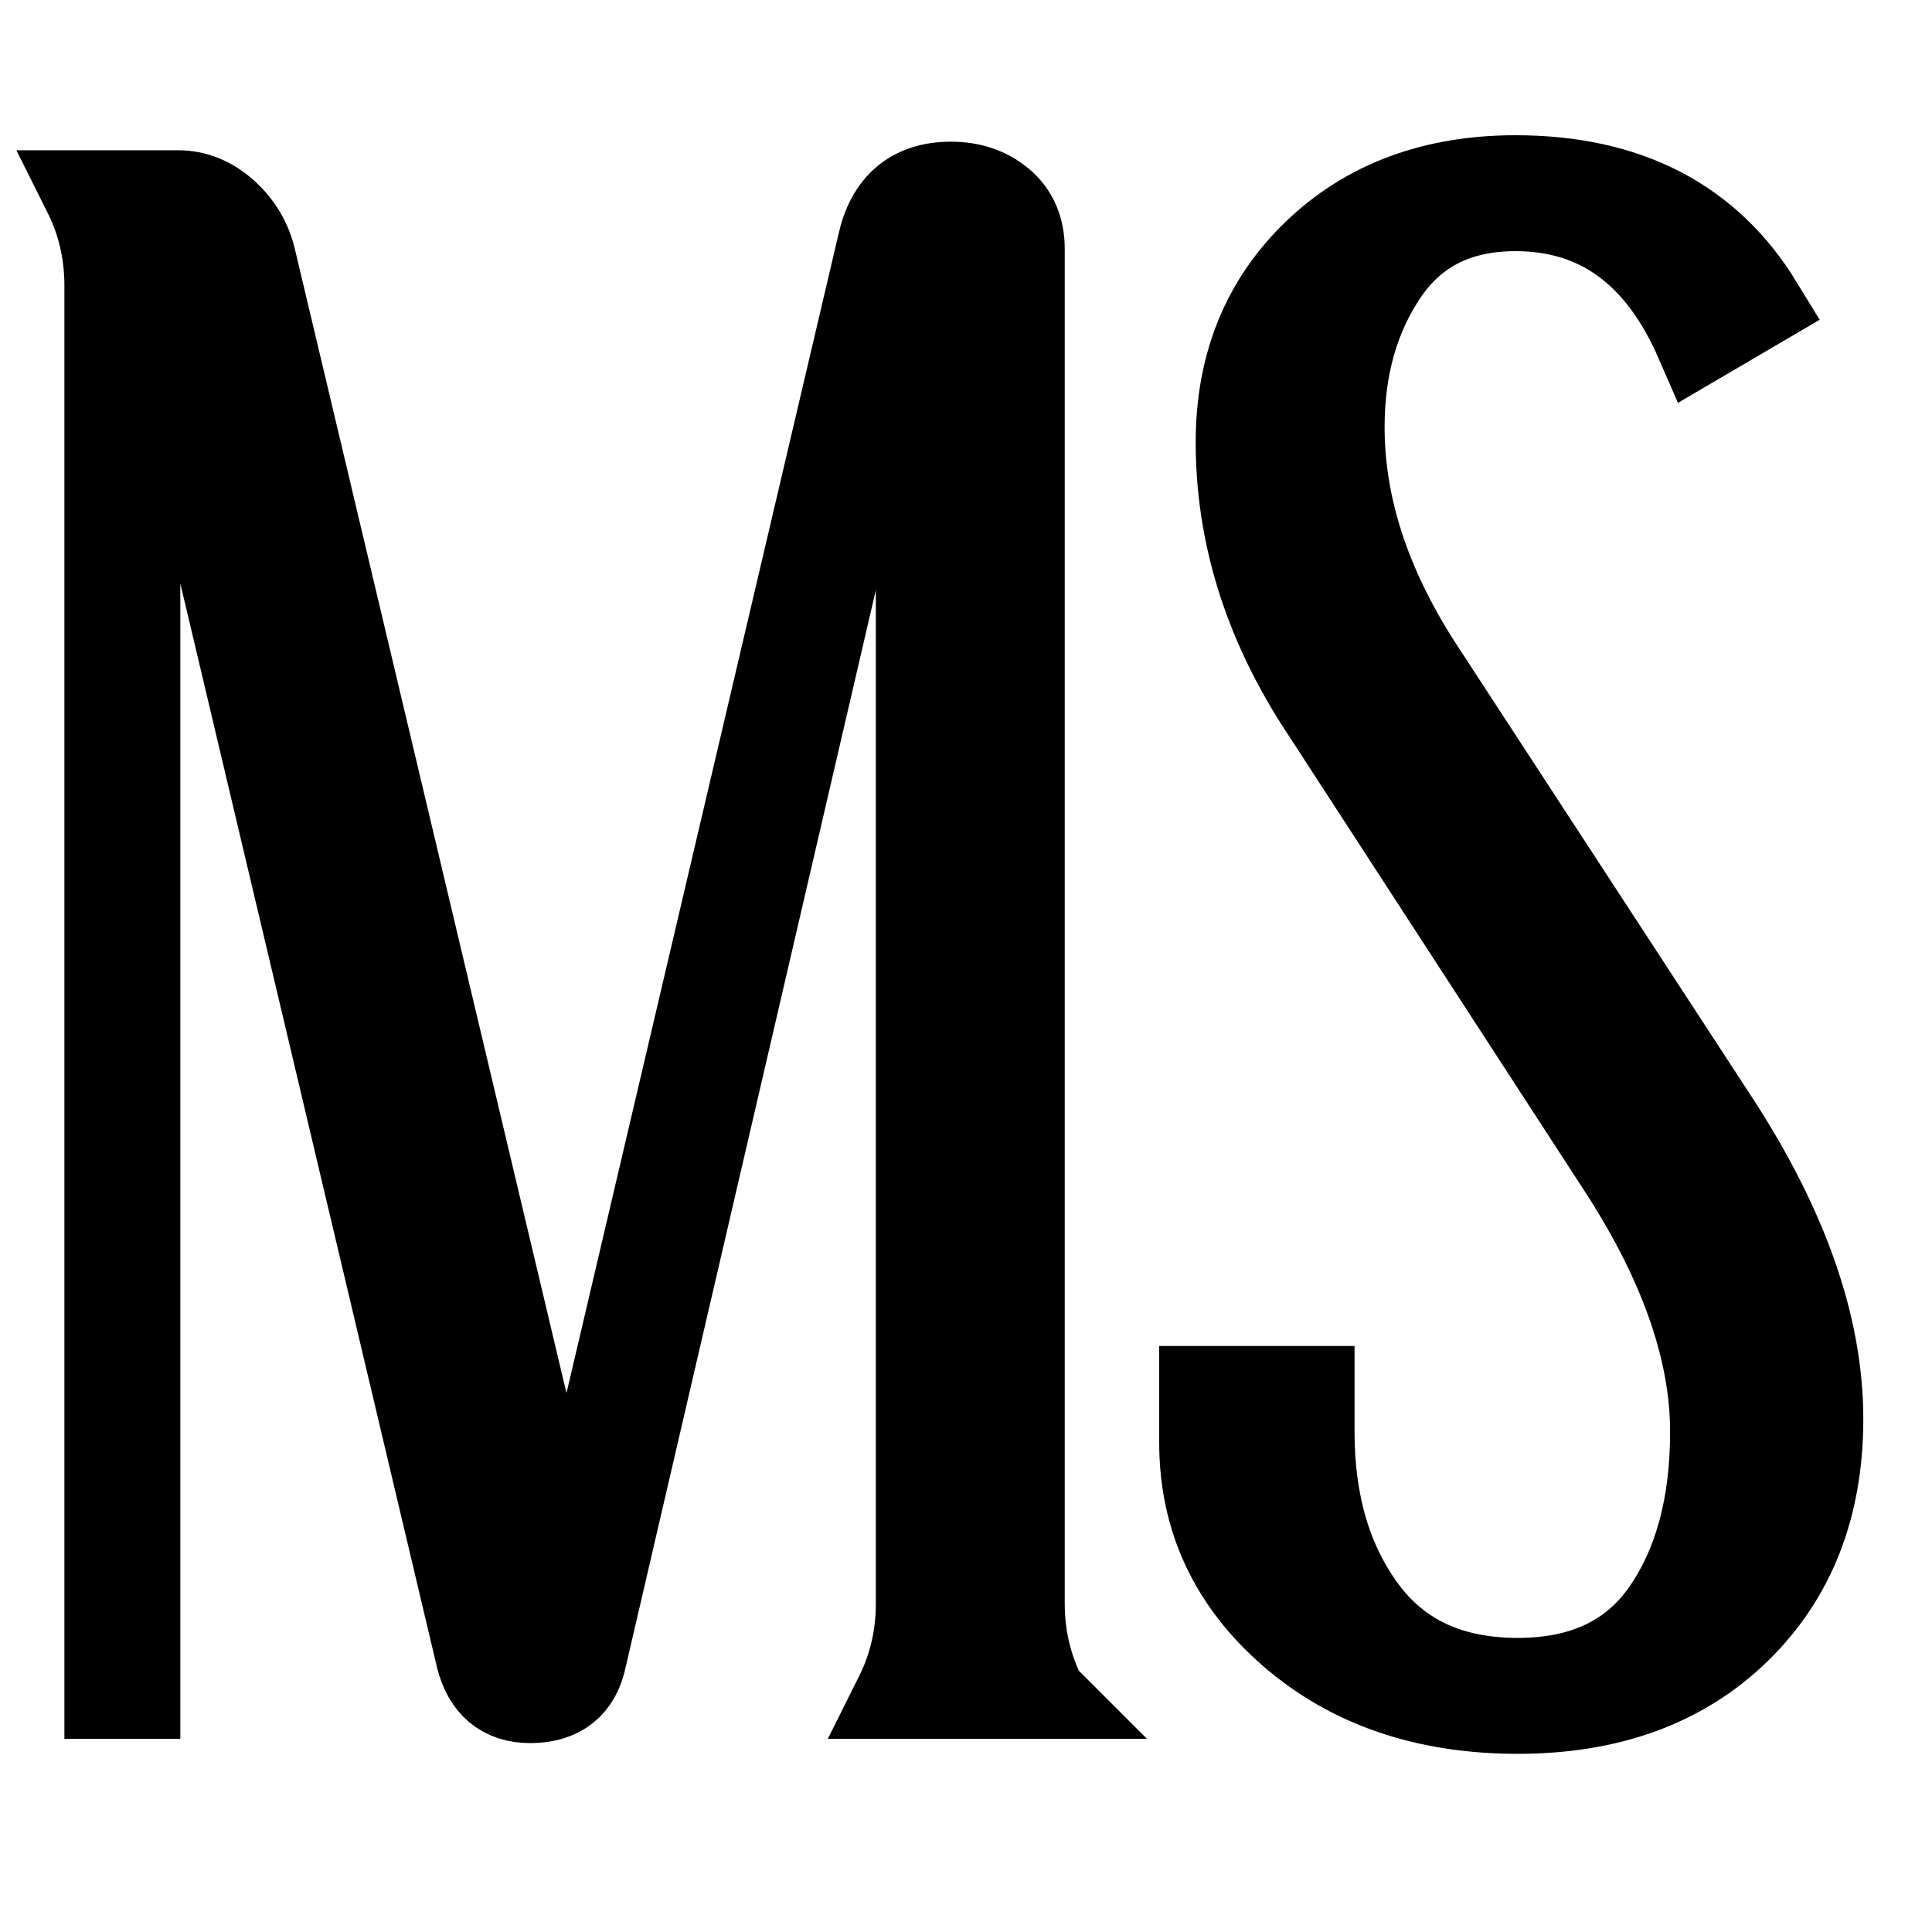<svg fill="black" stroke-width="40" stroke="black" height="192" width="192" viewBox="0 0 900 900" version="1.1" xmlns:xlink="http://www.w3.org/1999/xlink" xmlns="http://www.w3.org/2000/svg">

<g transform="translate(-10, 790)">
  <g transform="scale(1, -1)">
    <path d="M496 0h-68q10 20 10 43v638h-2l-154 -663q-4 -20 -25 -20q-19 0 -24 20l-157 663h-2v-681h-14v657q0 23 -10 43h43q12 0 22 -9t13 -22l146 -615l146 622q6 28 33 28q14 0 23.5 -8t9.5 -22v-631q0 -23 10 -43z"></path>
  </g>
  <g transform="translate(560, 0) scale(1, -1)">
    <path d="M241 631l29 17q-36 59 -114 59q-57 0 -93 -34.5t-36 -88.5q0 -63 37 -121l139 -214q45 -68 45 -126q0 -51 -22.5 -83.5t-68.5 -32.5q-47 0 -71.5 33t-24.5 83v20h-51v-25q0 -53 41.5 -89t105.5 -36t102.5 37.5t38.5 98.5q0 64 -48 138l-139 213q-36 56 -36 111q0 42 20.5 72t60.5 30q58 0 85 -62z"></path>
  </g>
</g>
</svg>
